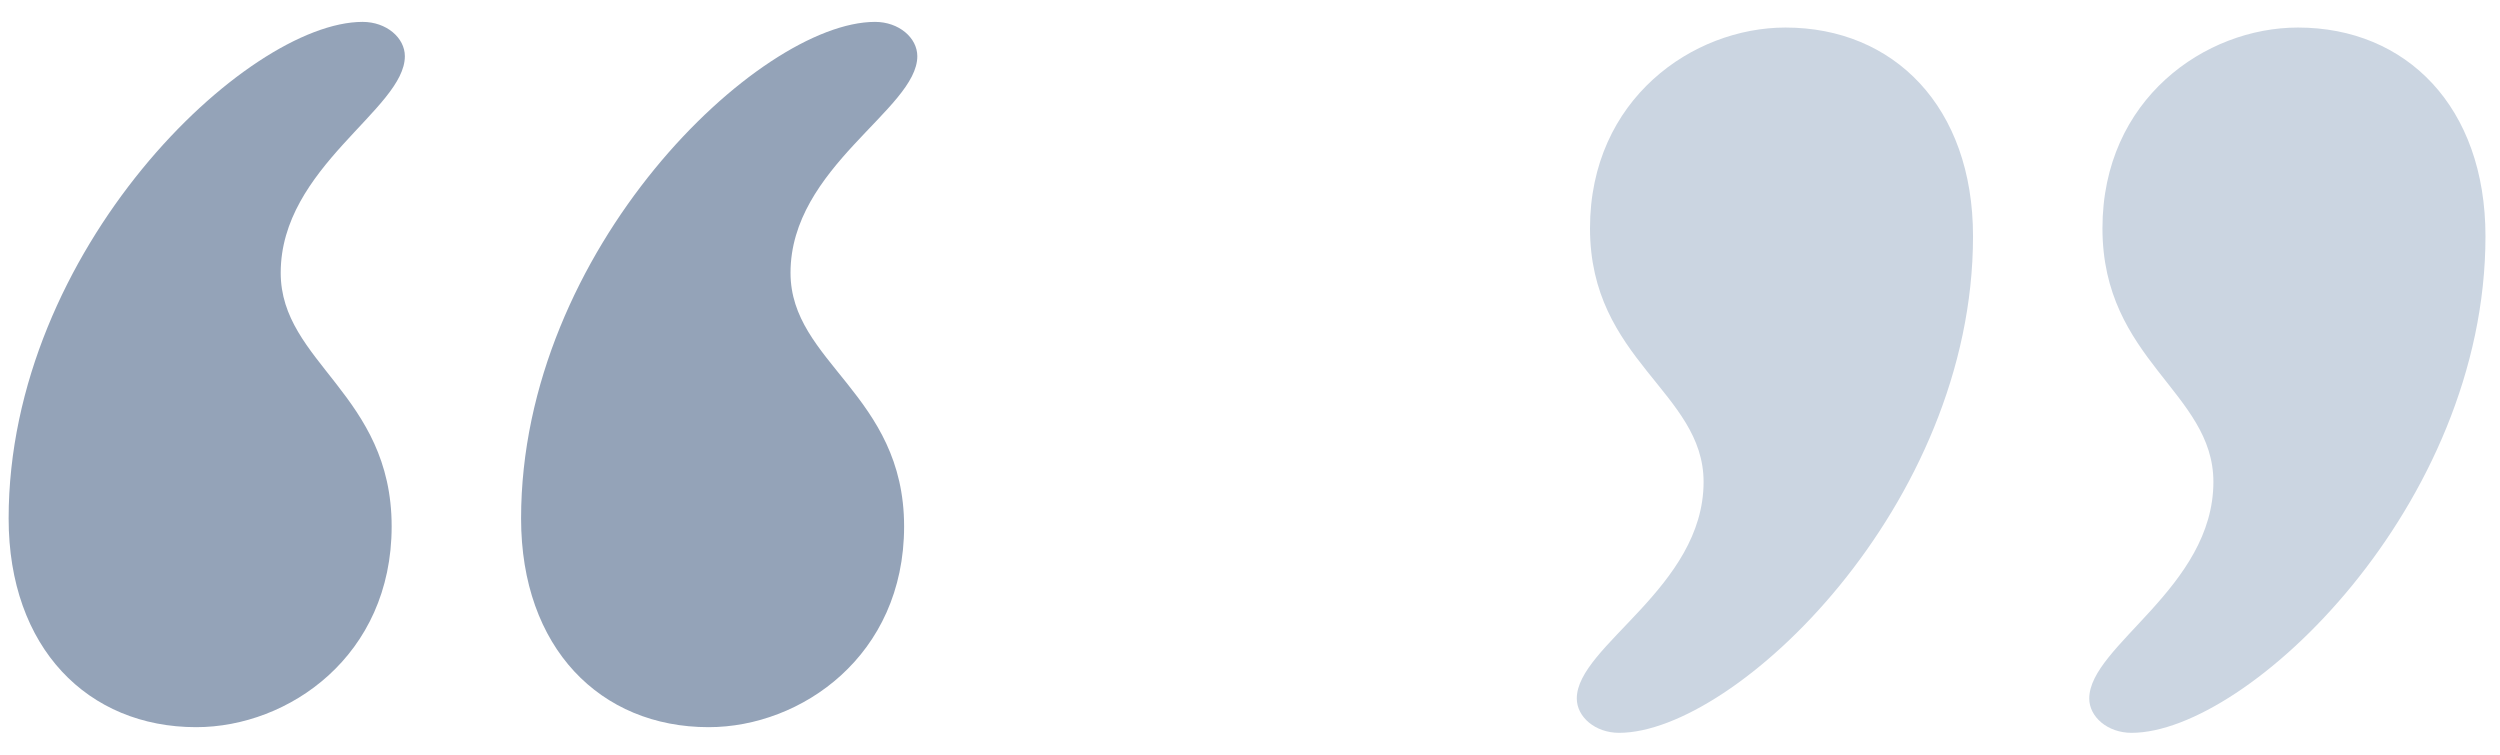 <svg width="53" height="16" viewBox="0 0 53 16" fill="none" xmlns="http://www.w3.org/2000/svg">
<path d="M7.687 0.464C8.191 0.464 8.583 0.8 8.583 1.192C8.583 2.312 5.951 3.544 5.951 5.784C5.951 7.688 8.303 8.36 8.303 11.16C8.303 13.904 6.119 15.416 4.159 15.416C1.863 15.416 0.183 13.736 0.183 10.992C0.183 5.28 5.223 0.464 7.687 0.464ZM18.551 0.464C19.055 0.464 19.447 0.8 19.447 1.192C19.447 2.312 16.759 3.544 16.759 5.784C16.759 7.688 19.167 8.36 19.167 11.16C19.167 13.904 16.983 15.416 15.023 15.416C12.727 15.416 11.047 13.736 11.047 10.992C11.047 5.28 16.087 0.464 18.551 0.464Z" fill="#94A3B8"/>
<path d="M45.188 15.536C44.684 15.536 44.292 15.2 44.292 14.808C44.292 13.688 46.924 12.456 46.924 10.216C46.924 8.312 44.572 7.64 44.572 4.84C44.572 2.096 46.756 0.584 48.716 0.584C51.012 0.584 52.692 2.264 52.692 5.008C52.692 10.72 47.652 15.536 45.188 15.536ZM34.324 15.536C33.82 15.536 33.428 15.2 33.428 14.808C33.428 13.688 36.116 12.456 36.116 10.216C36.116 8.312 33.708 7.64 33.708 4.84C33.708 2.096 35.892 0.584 37.852 0.584C40.148 0.584 41.828 2.264 41.828 5.008C41.828 10.72 36.788 15.536 34.324 15.536Z" fill="#CBD5E1"/>
</svg>
